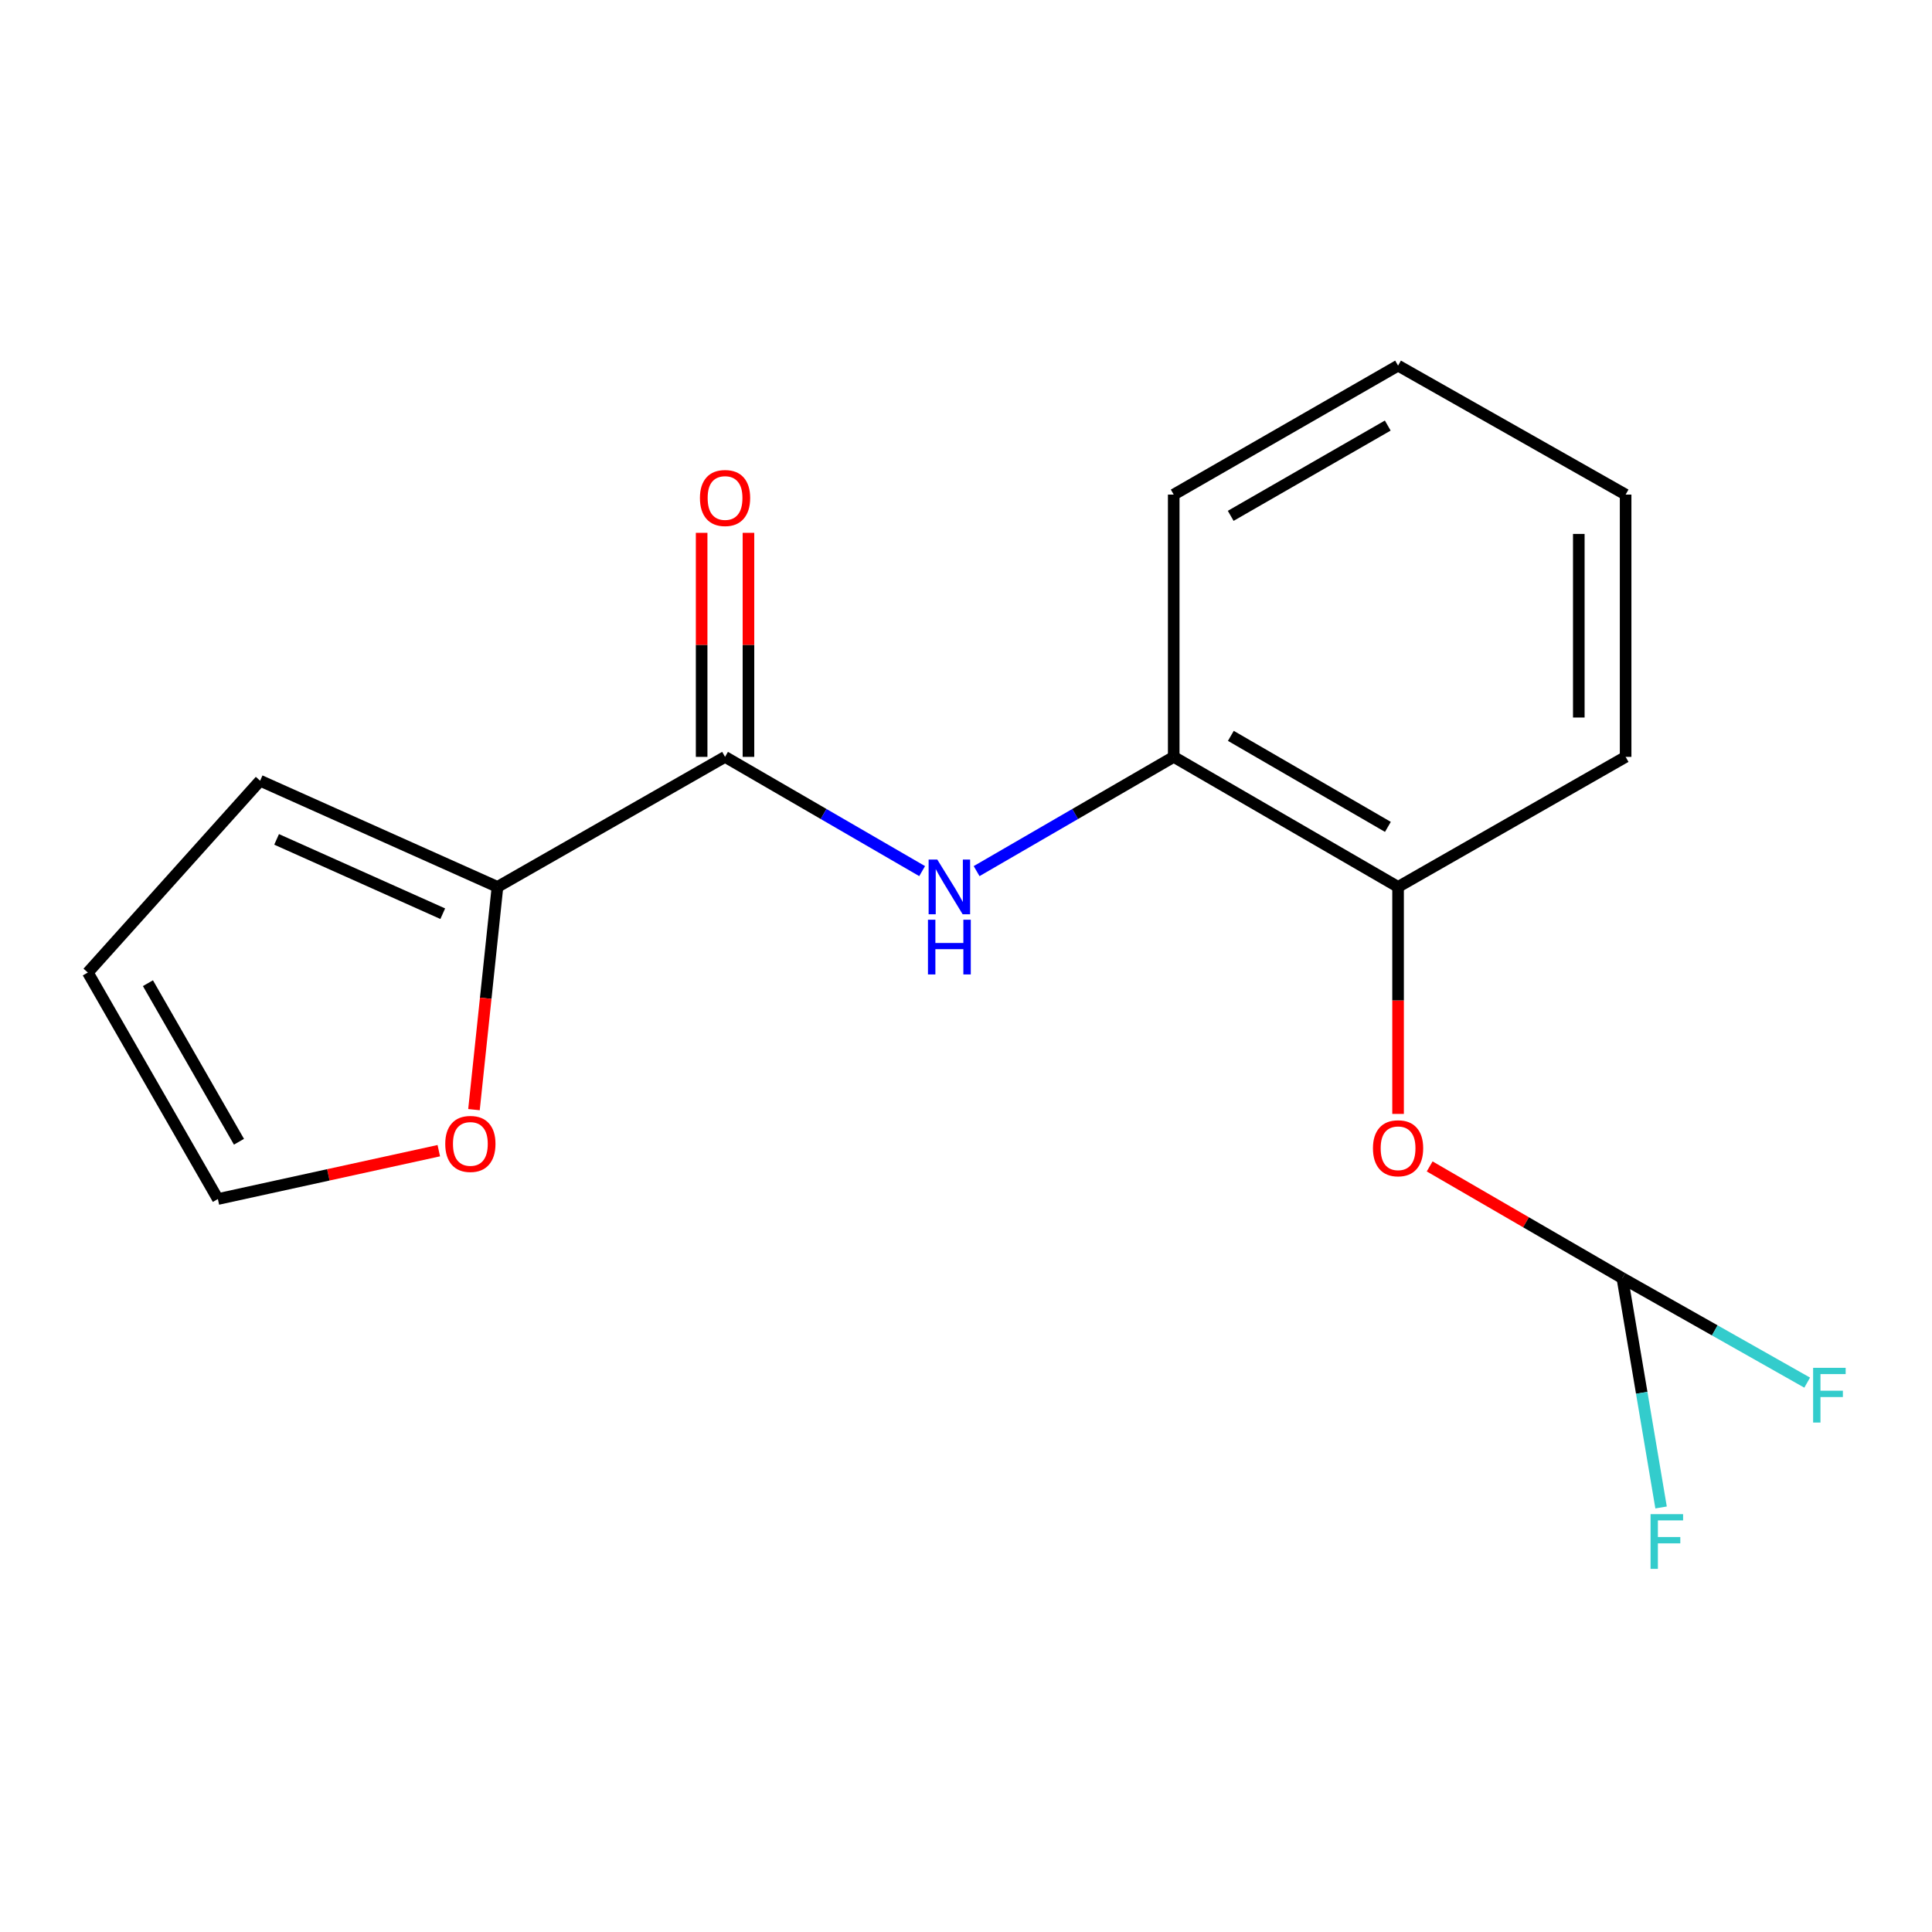 <?xml version='1.0' encoding='iso-8859-1'?>
<svg version='1.1' baseProfile='full'
              xmlns='http://www.w3.org/2000/svg'
                      xmlns:rdkit='http://www.rdkit.org/xml'
                      xmlns:xlink='http://www.w3.org/1999/xlink'
                  xml:space='preserve'
width='1000px' height='1000px' viewBox='0 0 1000 1000'>
<!-- END OF HEADER -->
<rect style='opacity:1.0;fill:#FFFFFF;stroke:none' width='1000' height='1000' x='0' y='0'> </rect>
<path class='bond-0' d='M 375.284,391.753 L 426.291,421.32' style='fill:none;fill-rule:evenodd;stroke:#000000;stroke-width:6px;stroke-linecap:butt;stroke-linejoin:miter;stroke-opacity:1' />
<path class='bond-0' d='M 426.291,421.32 L 477.298,450.887' style='fill:none;fill-rule:evenodd;stroke:#0000FF;stroke-width:6px;stroke-linecap:butt;stroke-linejoin:miter;stroke-opacity:1' />
<path class='bond-1' d='M 375.284,391.753 L 257.492,459.057' style='fill:none;fill-rule:evenodd;stroke:#000000;stroke-width:6px;stroke-linecap:butt;stroke-linejoin:miter;stroke-opacity:1' />
<path class='bond-7' d='M 387.401,391.753 L 387.401,333.774' style='fill:none;fill-rule:evenodd;stroke:#000000;stroke-width:6px;stroke-linecap:butt;stroke-linejoin:miter;stroke-opacity:1' />
<path class='bond-7' d='M 387.401,333.774 L 387.401,275.795' style='fill:none;fill-rule:evenodd;stroke:#FF0000;stroke-width:6px;stroke-linecap:butt;stroke-linejoin:miter;stroke-opacity:1' />
<path class='bond-7' d='M 363.167,391.753 L 363.167,333.774' style='fill:none;fill-rule:evenodd;stroke:#000000;stroke-width:6px;stroke-linecap:butt;stroke-linejoin:miter;stroke-opacity:1' />
<path class='bond-7' d='M 363.167,333.774 L 363.167,275.795' style='fill:none;fill-rule:evenodd;stroke:#FF0000;stroke-width:6px;stroke-linecap:butt;stroke-linejoin:miter;stroke-opacity:1' />
<path class='bond-2' d='M 505.489,450.887 L 556.503,421.32' style='fill:none;fill-rule:evenodd;stroke:#0000FF;stroke-width:6px;stroke-linecap:butt;stroke-linejoin:miter;stroke-opacity:1' />
<path class='bond-2' d='M 556.503,421.32 L 607.516,391.753' style='fill:none;fill-rule:evenodd;stroke:#000000;stroke-width:6px;stroke-linecap:butt;stroke-linejoin:miter;stroke-opacity:1' />
<path class='bond-6' d='M 257.492,459.057 L 251.409,516.702' style='fill:none;fill-rule:evenodd;stroke:#000000;stroke-width:6px;stroke-linecap:butt;stroke-linejoin:miter;stroke-opacity:1' />
<path class='bond-6' d='M 251.409,516.702 L 245.326,574.347' style='fill:none;fill-rule:evenodd;stroke:#FF0000;stroke-width:6px;stroke-linecap:butt;stroke-linejoin:miter;stroke-opacity:1' />
<path class='bond-8' d='M 257.492,459.057 L 134.637,404.099' style='fill:none;fill-rule:evenodd;stroke:#000000;stroke-width:6px;stroke-linecap:butt;stroke-linejoin:miter;stroke-opacity:1' />
<path class='bond-8' d='M 229.167,472.935 L 143.169,434.464' style='fill:none;fill-rule:evenodd;stroke:#000000;stroke-width:6px;stroke-linecap:butt;stroke-linejoin:miter;stroke-opacity:1' />
<path class='bond-4' d='M 607.516,391.753 L 723.639,459.057' style='fill:none;fill-rule:evenodd;stroke:#000000;stroke-width:6px;stroke-linecap:butt;stroke-linejoin:miter;stroke-opacity:1' />
<path class='bond-4' d='M 637.087,380.881 L 718.373,427.994' style='fill:none;fill-rule:evenodd;stroke:#000000;stroke-width:6px;stroke-linecap:butt;stroke-linejoin:miter;stroke-opacity:1' />
<path class='bond-13' d='M 607.516,391.753 L 607.516,256' style='fill:none;fill-rule:evenodd;stroke:#000000;stroke-width:6px;stroke-linecap:butt;stroke-linejoin:miter;stroke-opacity:1' />
<path class='bond-3' d='M 723.639,576.558 L 723.639,517.807' style='fill:none;fill-rule:evenodd;stroke:#FF0000;stroke-width:6px;stroke-linecap:butt;stroke-linejoin:miter;stroke-opacity:1' />
<path class='bond-3' d='M 723.639,517.807 L 723.639,459.057' style='fill:none;fill-rule:evenodd;stroke:#000000;stroke-width:6px;stroke-linecap:butt;stroke-linejoin:miter;stroke-opacity:1' />
<path class='bond-5' d='M 739.994,603.739 L 789.865,632.651' style='fill:none;fill-rule:evenodd;stroke:#FF0000;stroke-width:6px;stroke-linecap:butt;stroke-linejoin:miter;stroke-opacity:1' />
<path class='bond-5' d='M 789.865,632.651 L 839.735,661.562' style='fill:none;fill-rule:evenodd;stroke:#000000;stroke-width:6px;stroke-linecap:butt;stroke-linejoin:miter;stroke-opacity:1' />
<path class='bond-14' d='M 723.639,459.057 L 841.418,391.753' style='fill:none;fill-rule:evenodd;stroke:#000000;stroke-width:6px;stroke-linecap:butt;stroke-linejoin:miter;stroke-opacity:1' />
<path class='bond-11' d='M 839.735,661.562 L 887.565,688.605' style='fill:none;fill-rule:evenodd;stroke:#000000;stroke-width:6px;stroke-linecap:butt;stroke-linejoin:miter;stroke-opacity:1' />
<path class='bond-11' d='M 887.565,688.605 L 935.394,715.647' style='fill:none;fill-rule:evenodd;stroke:#33CCCC;stroke-width:6px;stroke-linecap:butt;stroke-linejoin:miter;stroke-opacity:1' />
<path class='bond-12' d='M 839.735,661.562 L 849.753,720.913' style='fill:none;fill-rule:evenodd;stroke:#000000;stroke-width:6px;stroke-linecap:butt;stroke-linejoin:miter;stroke-opacity:1' />
<path class='bond-12' d='M 849.753,720.913 L 859.771,780.264' style='fill:none;fill-rule:evenodd;stroke:#33CCCC;stroke-width:6px;stroke-linecap:butt;stroke-linejoin:miter;stroke-opacity:1' />
<path class='bond-9' d='M 227.118,595.587 L 169.945,608.103' style='fill:none;fill-rule:evenodd;stroke:#FF0000;stroke-width:6px;stroke-linecap:butt;stroke-linejoin:miter;stroke-opacity:1' />
<path class='bond-9' d='M 169.945,608.103 L 112.772,620.619' style='fill:none;fill-rule:evenodd;stroke:#000000;stroke-width:6px;stroke-linecap:butt;stroke-linejoin:miter;stroke-opacity:1' />
<path class='bond-10' d='M 134.637,404.099 L 45.455,503.379' style='fill:none;fill-rule:evenodd;stroke:#000000;stroke-width:6px;stroke-linecap:butt;stroke-linejoin:miter;stroke-opacity:1' />
<path class='bond-17' d='M 112.772,620.619 L 45.455,503.379' style='fill:none;fill-rule:evenodd;stroke:#000000;stroke-width:6px;stroke-linecap:butt;stroke-linejoin:miter;stroke-opacity:1' />
<path class='bond-17' d='M 123.691,590.966 L 76.569,508.898' style='fill:none;fill-rule:evenodd;stroke:#000000;stroke-width:6px;stroke-linecap:butt;stroke-linejoin:miter;stroke-opacity:1' />
<path class='bond-16' d='M 607.516,256 L 723.639,189.248' style='fill:none;fill-rule:evenodd;stroke:#000000;stroke-width:6px;stroke-linecap:butt;stroke-linejoin:miter;stroke-opacity:1' />
<path class='bond-16' d='M 637.012,266.998 L 718.298,220.271' style='fill:none;fill-rule:evenodd;stroke:#000000;stroke-width:6px;stroke-linecap:butt;stroke-linejoin:miter;stroke-opacity:1' />
<path class='bond-18' d='M 841.418,391.753 L 841.418,256' style='fill:none;fill-rule:evenodd;stroke:#000000;stroke-width:6px;stroke-linecap:butt;stroke-linejoin:miter;stroke-opacity:1' />
<path class='bond-18' d='M 817.184,371.39 L 817.184,276.363' style='fill:none;fill-rule:evenodd;stroke:#000000;stroke-width:6px;stroke-linecap:butt;stroke-linejoin:miter;stroke-opacity:1' />
<path class='bond-15' d='M 841.418,256 L 723.639,189.248' style='fill:none;fill-rule:evenodd;stroke:#000000;stroke-width:6px;stroke-linecap:butt;stroke-linejoin:miter;stroke-opacity:1' />
<path  class='atom-1' d='M 485.133 444.897
L 494.413 459.897
Q 495.333 461.377, 496.813 464.057
Q 498.293 466.737, 498.373 466.897
L 498.373 444.897
L 502.133 444.897
L 502.133 473.217
L 498.253 473.217
L 488.293 456.817
Q 487.133 454.897, 485.893 452.697
Q 484.693 450.497, 484.333 449.817
L 484.333 473.217
L 480.653 473.217
L 480.653 444.897
L 485.133 444.897
' fill='#0000FF'/>
<path  class='atom-1' d='M 480.313 476.049
L 484.153 476.049
L 484.153 488.089
L 498.633 488.089
L 498.633 476.049
L 502.473 476.049
L 502.473 504.369
L 498.633 504.369
L 498.633 491.289
L 484.153 491.289
L 484.153 504.369
L 480.313 504.369
L 480.313 476.049
' fill='#0000FF'/>
<path  class='atom-4' d='M 710.639 594.338
Q 710.639 587.538, 713.999 583.738
Q 717.359 579.938, 723.639 579.938
Q 729.919 579.938, 733.279 583.738
Q 736.639 587.538, 736.639 594.338
Q 736.639 601.218, 733.239 605.138
Q 729.839 609.018, 723.639 609.018
Q 717.399 609.018, 713.999 605.138
Q 710.639 601.258, 710.639 594.338
M 723.639 605.818
Q 727.959 605.818, 730.279 602.938
Q 732.639 600.018, 732.639 594.338
Q 732.639 588.778, 730.279 585.978
Q 727.959 583.138, 723.639 583.138
Q 719.319 583.138, 716.959 585.938
Q 714.639 588.738, 714.639 594.338
Q 714.639 600.058, 716.959 602.938
Q 719.319 605.818, 723.639 605.818
' fill='#FF0000'/>
<path  class='atom-7' d='M 230.463 592.089
Q 230.463 585.289, 233.823 581.489
Q 237.183 577.689, 243.463 577.689
Q 249.743 577.689, 253.103 581.489
Q 256.463 585.289, 256.463 592.089
Q 256.463 598.969, 253.063 602.889
Q 249.663 606.769, 243.463 606.769
Q 237.223 606.769, 233.823 602.889
Q 230.463 599.009, 230.463 592.089
M 243.463 603.569
Q 247.783 603.569, 250.103 600.689
Q 252.463 597.769, 252.463 592.089
Q 252.463 586.529, 250.103 583.729
Q 247.783 580.889, 243.463 580.889
Q 239.143 580.889, 236.783 583.689
Q 234.463 586.489, 234.463 592.089
Q 234.463 597.809, 236.783 600.689
Q 239.143 603.569, 243.463 603.569
' fill='#FF0000'/>
<path  class='atom-8' d='M 362.284 257.763
Q 362.284 250.963, 365.644 247.163
Q 369.004 243.363, 375.284 243.363
Q 381.564 243.363, 384.924 247.163
Q 388.284 250.963, 388.284 257.763
Q 388.284 264.643, 384.884 268.563
Q 381.484 272.443, 375.284 272.443
Q 369.044 272.443, 365.644 268.563
Q 362.284 264.683, 362.284 257.763
M 375.284 269.243
Q 379.604 269.243, 381.924 266.363
Q 384.284 263.443, 384.284 257.763
Q 384.284 252.203, 381.924 249.403
Q 379.604 246.563, 375.284 246.563
Q 370.964 246.563, 368.604 249.363
Q 366.284 252.163, 366.284 257.763
Q 366.284 263.483, 368.604 266.363
Q 370.964 269.243, 375.284 269.243
' fill='#FF0000'/>
<path  class='atom-12' d='M 938.471 707.988
L 955.311 707.988
L 955.311 711.228
L 942.271 711.228
L 942.271 719.828
L 953.871 719.828
L 953.871 723.108
L 942.271 723.108
L 942.271 736.308
L 938.471 736.308
L 938.471 707.988
' fill='#33CCCC'/>
<path  class='atom-13' d='M 854.324 783.72
L 871.164 783.72
L 871.164 786.96
L 858.124 786.96
L 858.124 795.56
L 869.724 795.56
L 869.724 798.84
L 858.124 798.84
L 858.124 812.04
L 854.324 812.04
L 854.324 783.72
' fill='#33CCCC'/>
</svg>
